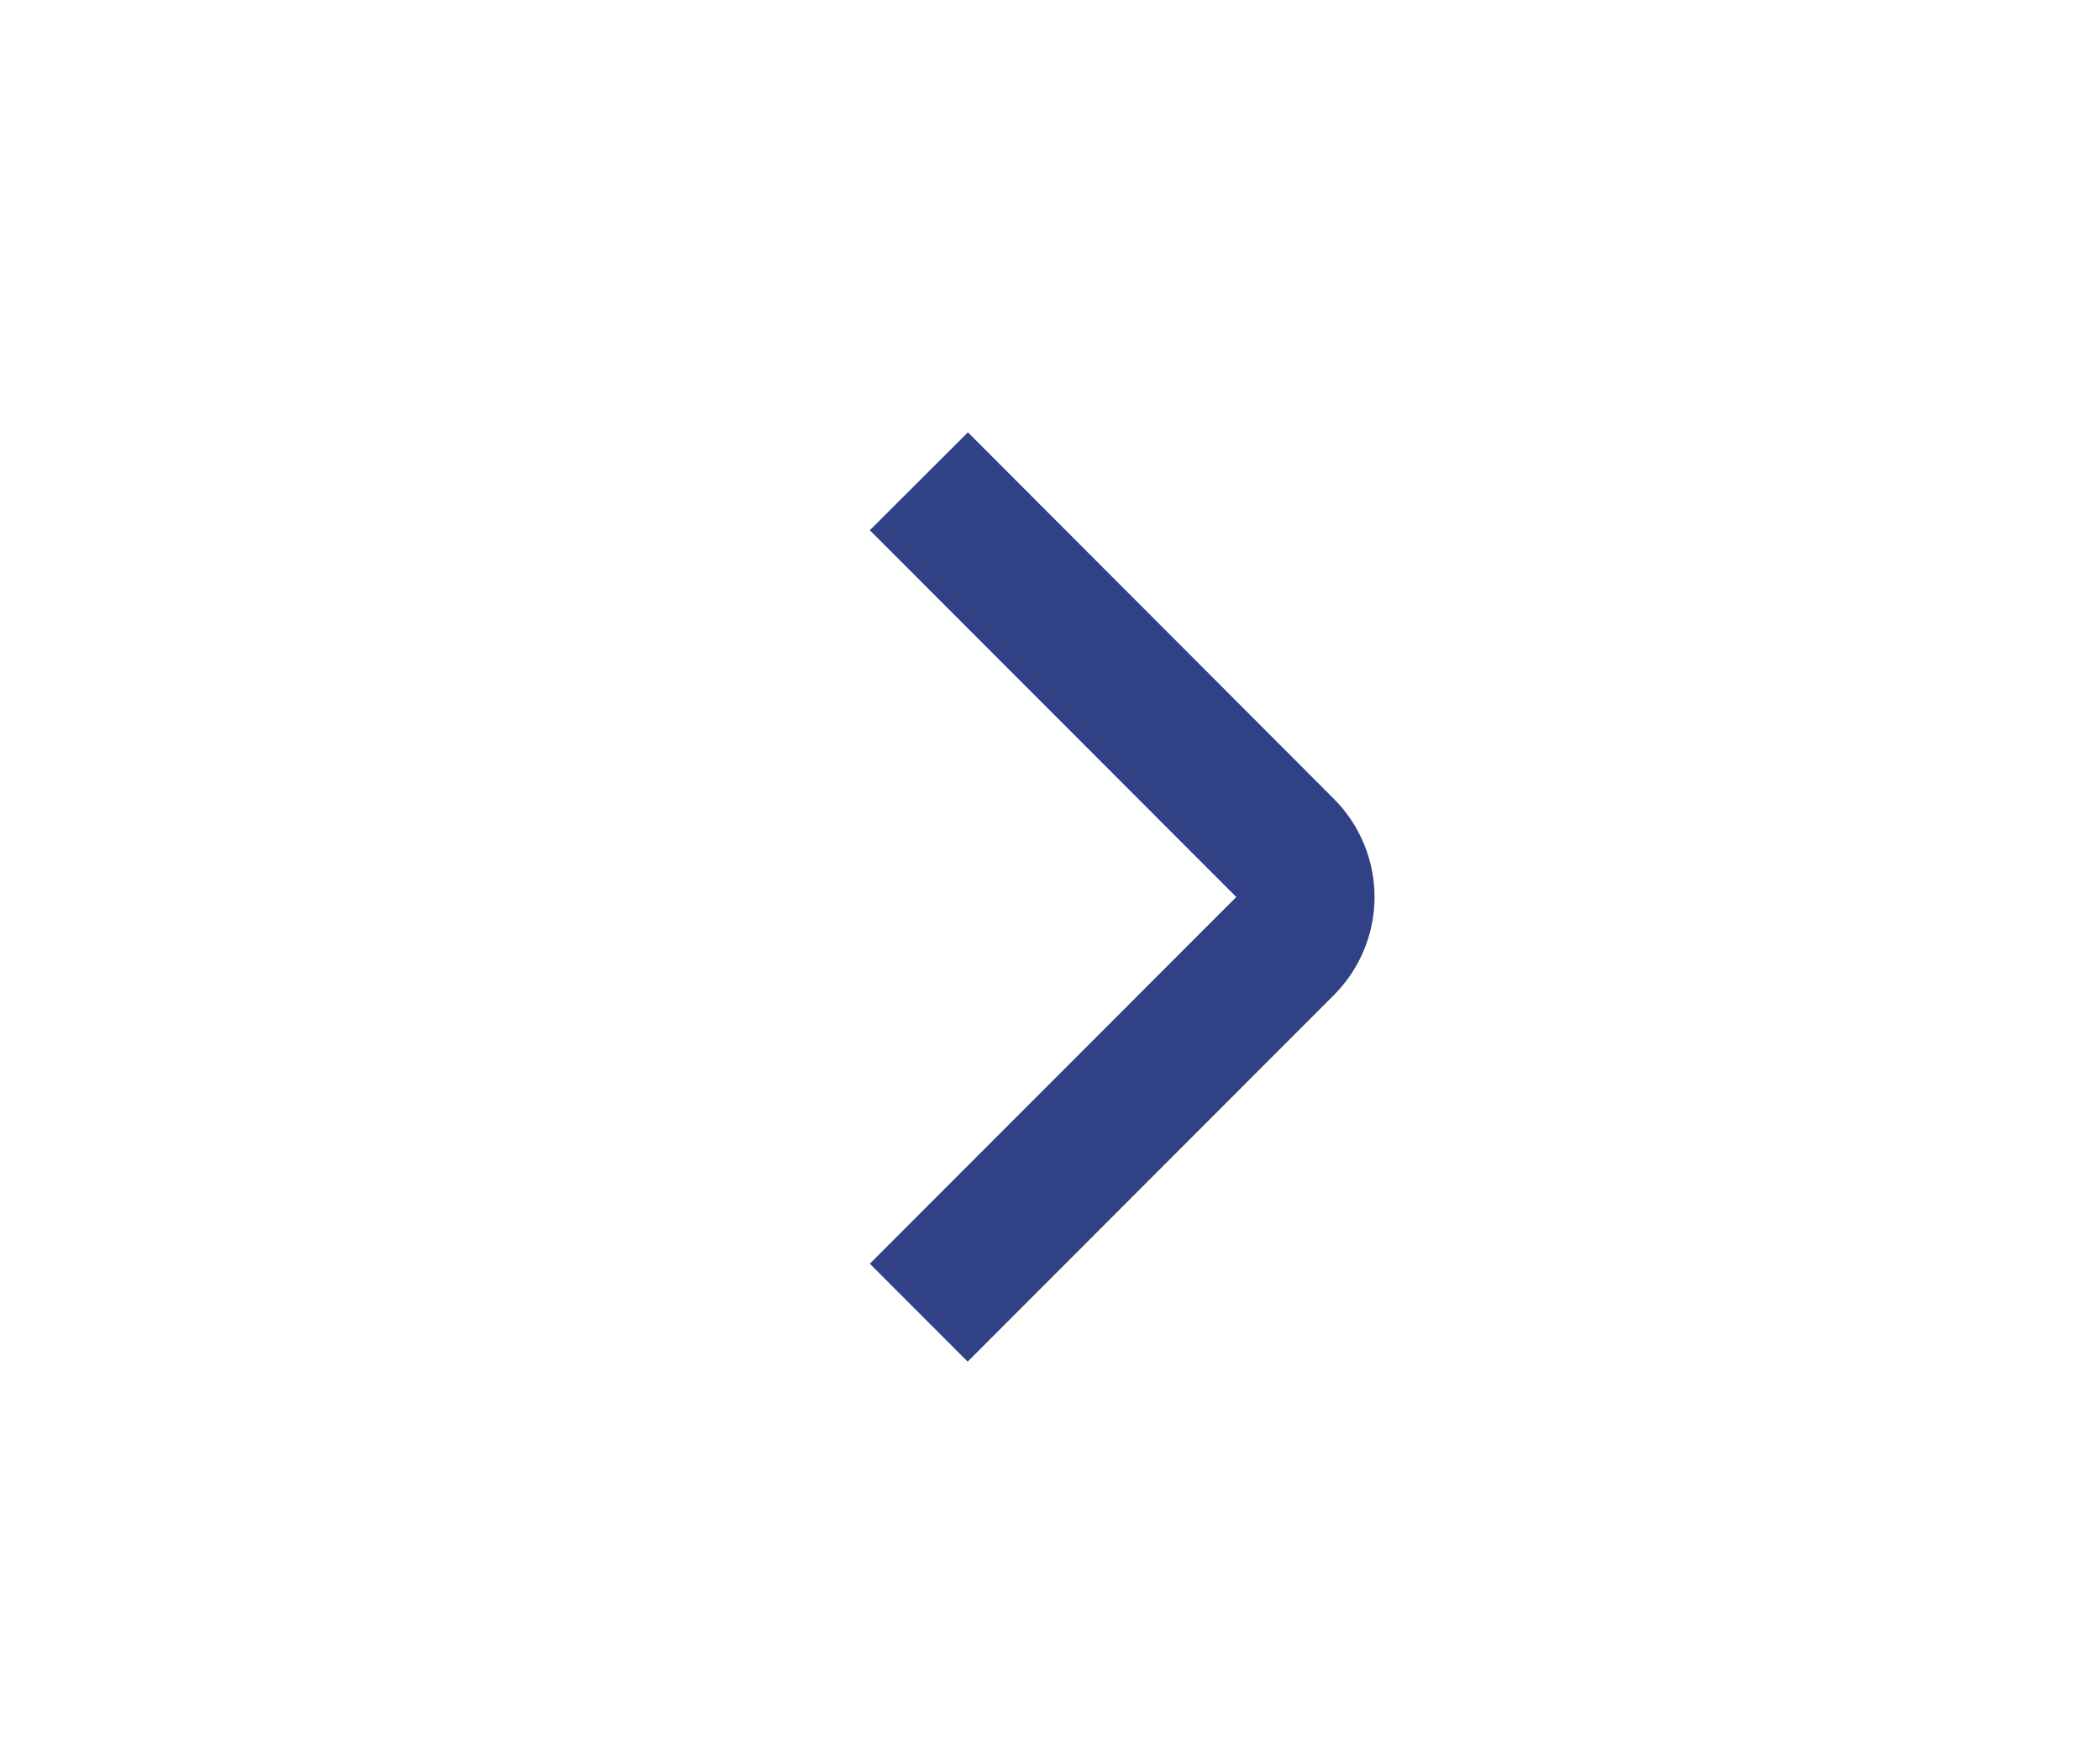 <svg width="24" height="20" viewBox="0 0 24 20" fill="none" xmlns="http://www.w3.org/2000/svg">
<g clip-path="url(#clip0_670_22537)">
<path d="M11.059 15.559L9.941 14.44L14.129 10.25L9.941 6.059L11.062 4.94L15.246 9.13C15.542 9.427 15.709 9.83 15.709 10.25C15.709 10.669 15.542 11.072 15.246 11.369L11.059 15.559Z" fill="#304185"/>
</g>
<defs>
<clipPath id="clip0_670_22537">
<rect width="24" height="19" fill="white" transform="translate(0 0.75)"/>
</clipPath>
</defs>
</svg>
